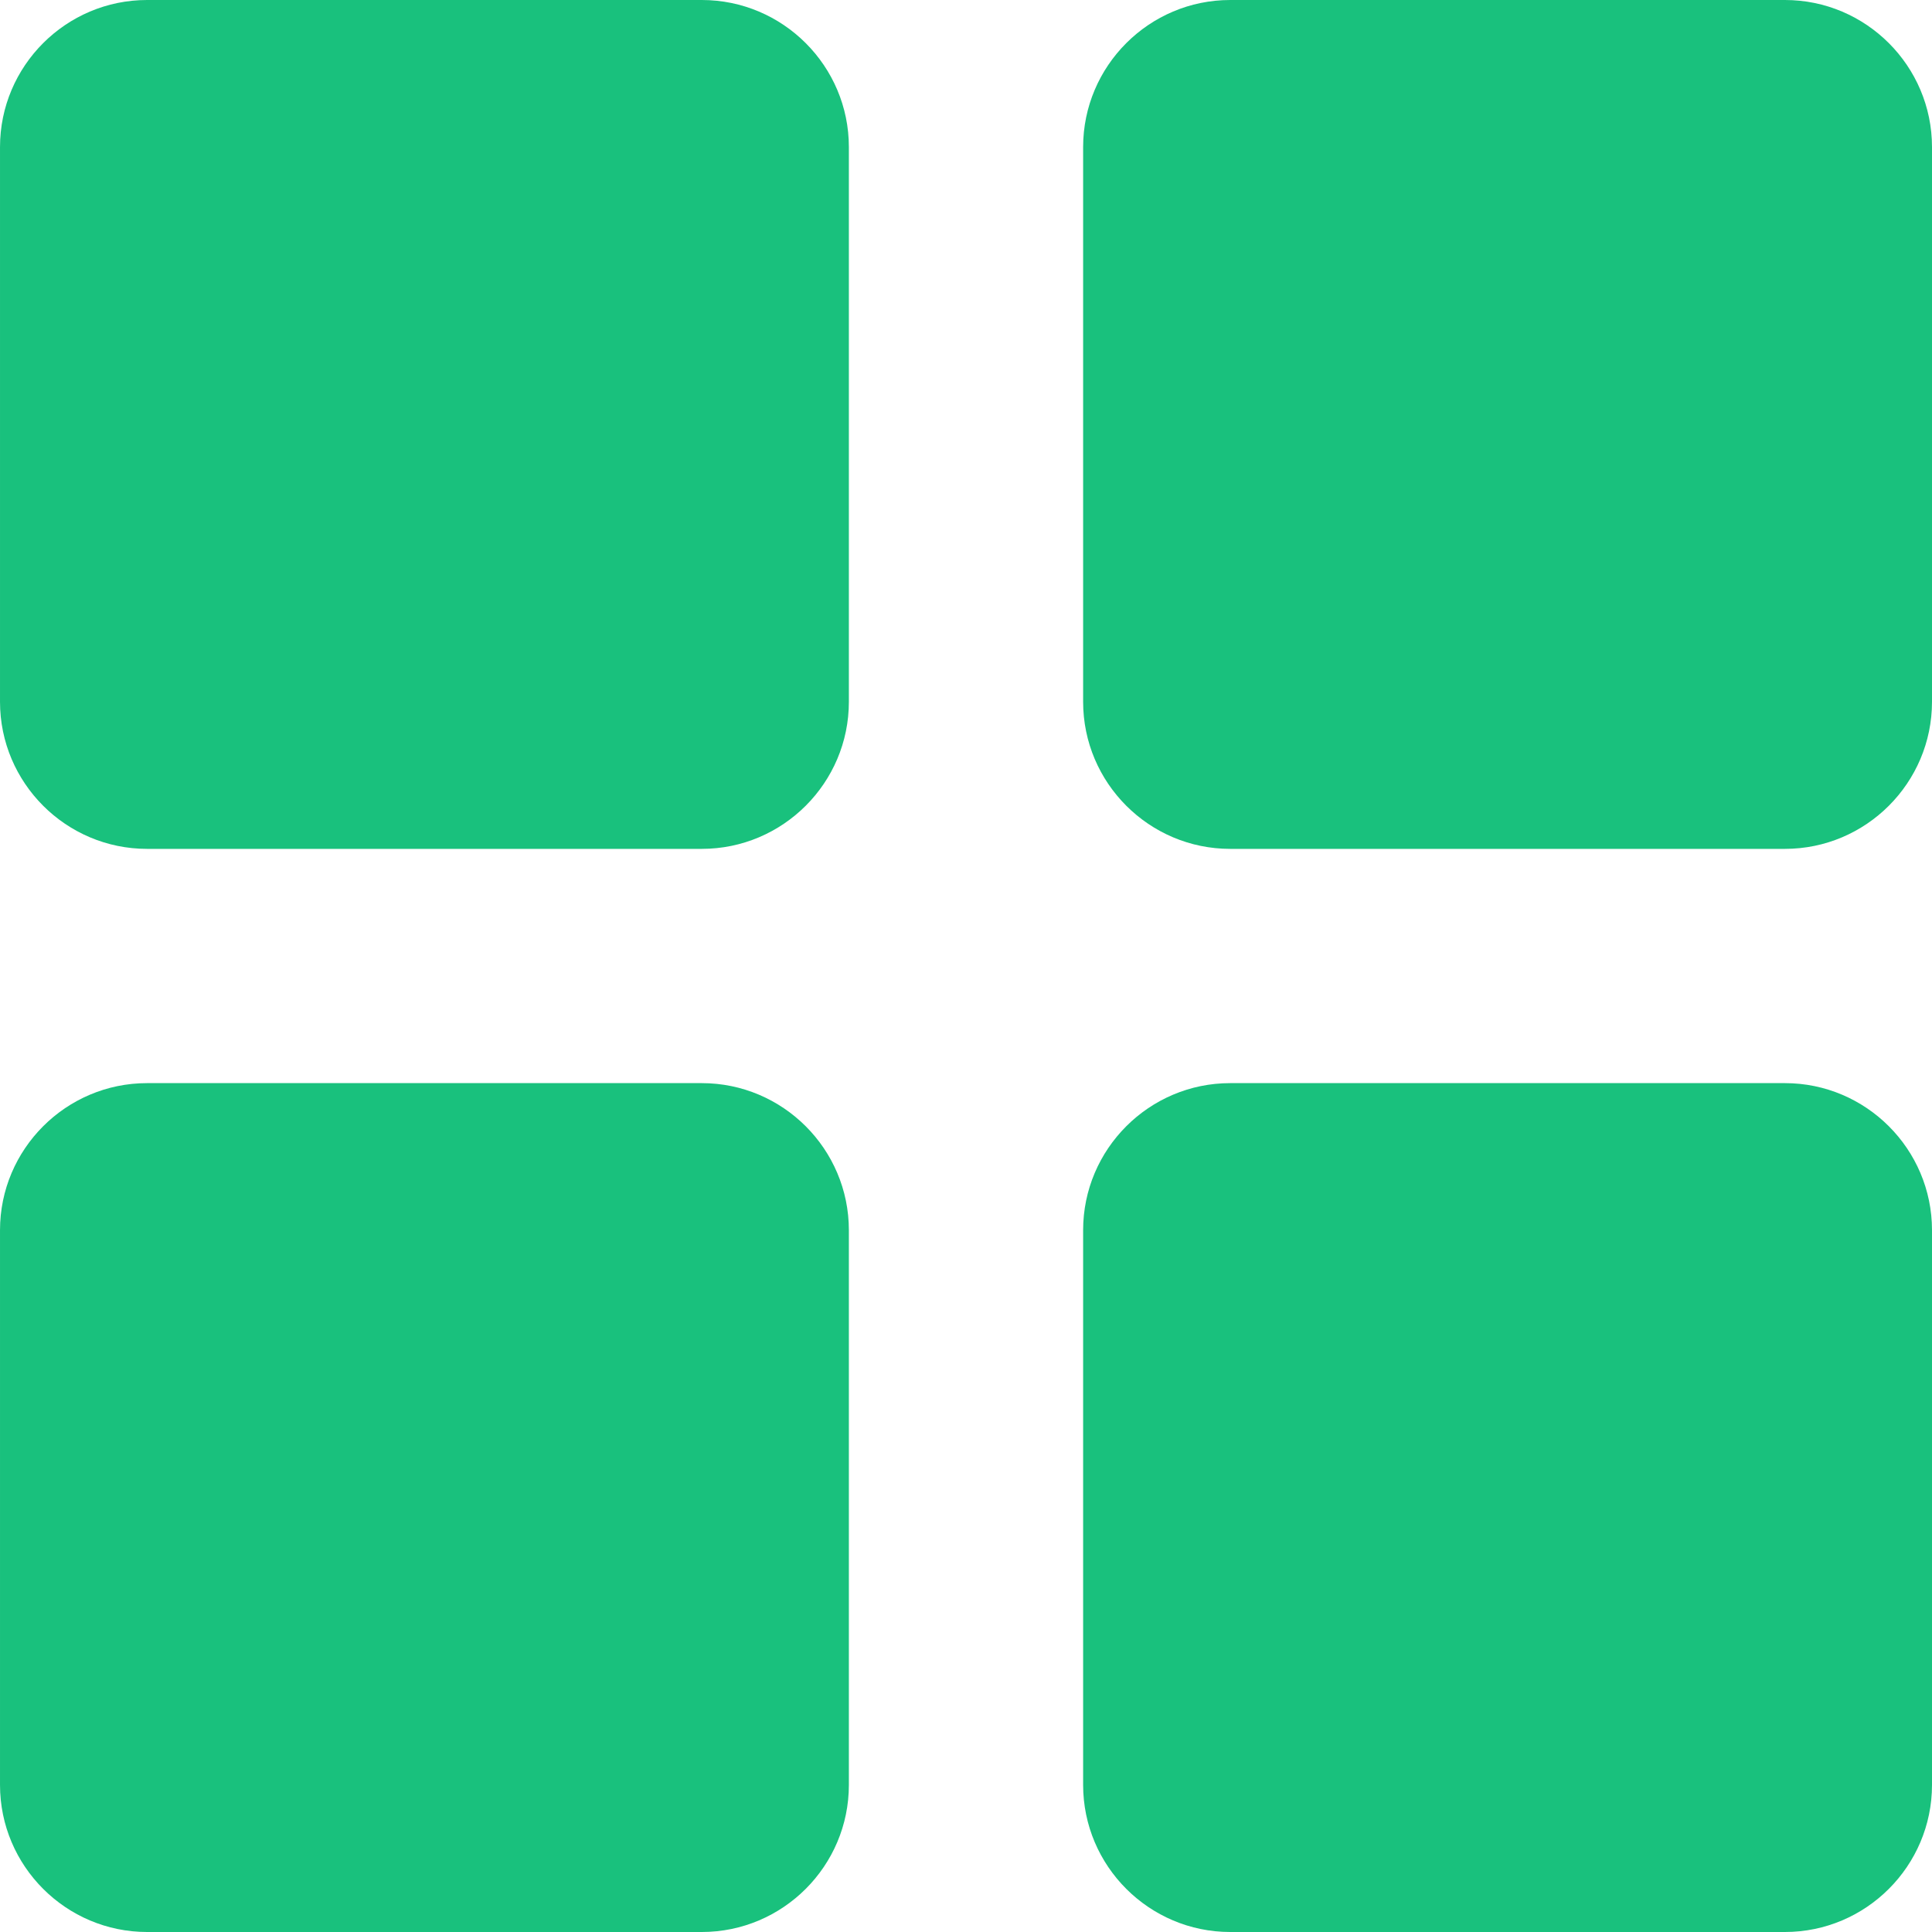 <?xml version="1.0" encoding="UTF-8"?>
<svg xmlns="http://www.w3.org/2000/svg" width="24" height="24" viewBox="0 0 24 24" fill="none">
  <g clip-path="url(#clip0_35_3163)">
    <path d="M8.718 0H1.827C0.82 0 8.39233e-05 0.82 8.39233e-05 1.827V8.718C8.39233e-05 9.725 0.82 10.545 1.827 10.545H8.718C9.725 10.545 10.545 9.725 10.545 8.718V1.827C10.545 0.82 9.725 0 8.718 0Z" fill="#19C17D"></path>
    <path d="M22.173 0H15.282C14.275 0 13.455 0.82 13.455 1.827V8.718C13.455 9.725 14.275 10.545 15.282 10.545H22.173C23.18 10.545 24 9.725 24 8.718V1.827C24 0.82 23.18 0 22.173 0Z" fill="#19C17D"></path>
    <path d="M8.718 13.455H1.827C0.82 13.455 8.39233e-05 14.275 8.39233e-05 15.282V22.173C8.39233e-05 23.18 0.82 24 1.827 24H8.718C9.725 24 10.545 23.18 10.545 22.173V15.282C10.545 14.275 9.725 13.455 8.718 13.455Z" fill="#19C17D"></path>
    <path d="M22.173 13.455H15.282C14.275 13.455 13.455 14.275 13.455 15.282V22.173C13.455 23.18 14.275 24 15.282 24H22.173C23.18 24 24 23.18 24 22.173V15.282C24 14.275 23.18 13.455 22.173 13.455Z" fill="#19C17D"></path>
  </g>
  <defs>
    <clipPath id="clip0_35_3163">
      <rect width="24" height="24" fill="white"></rect>
    </clipPath>
  </defs>
</svg>
